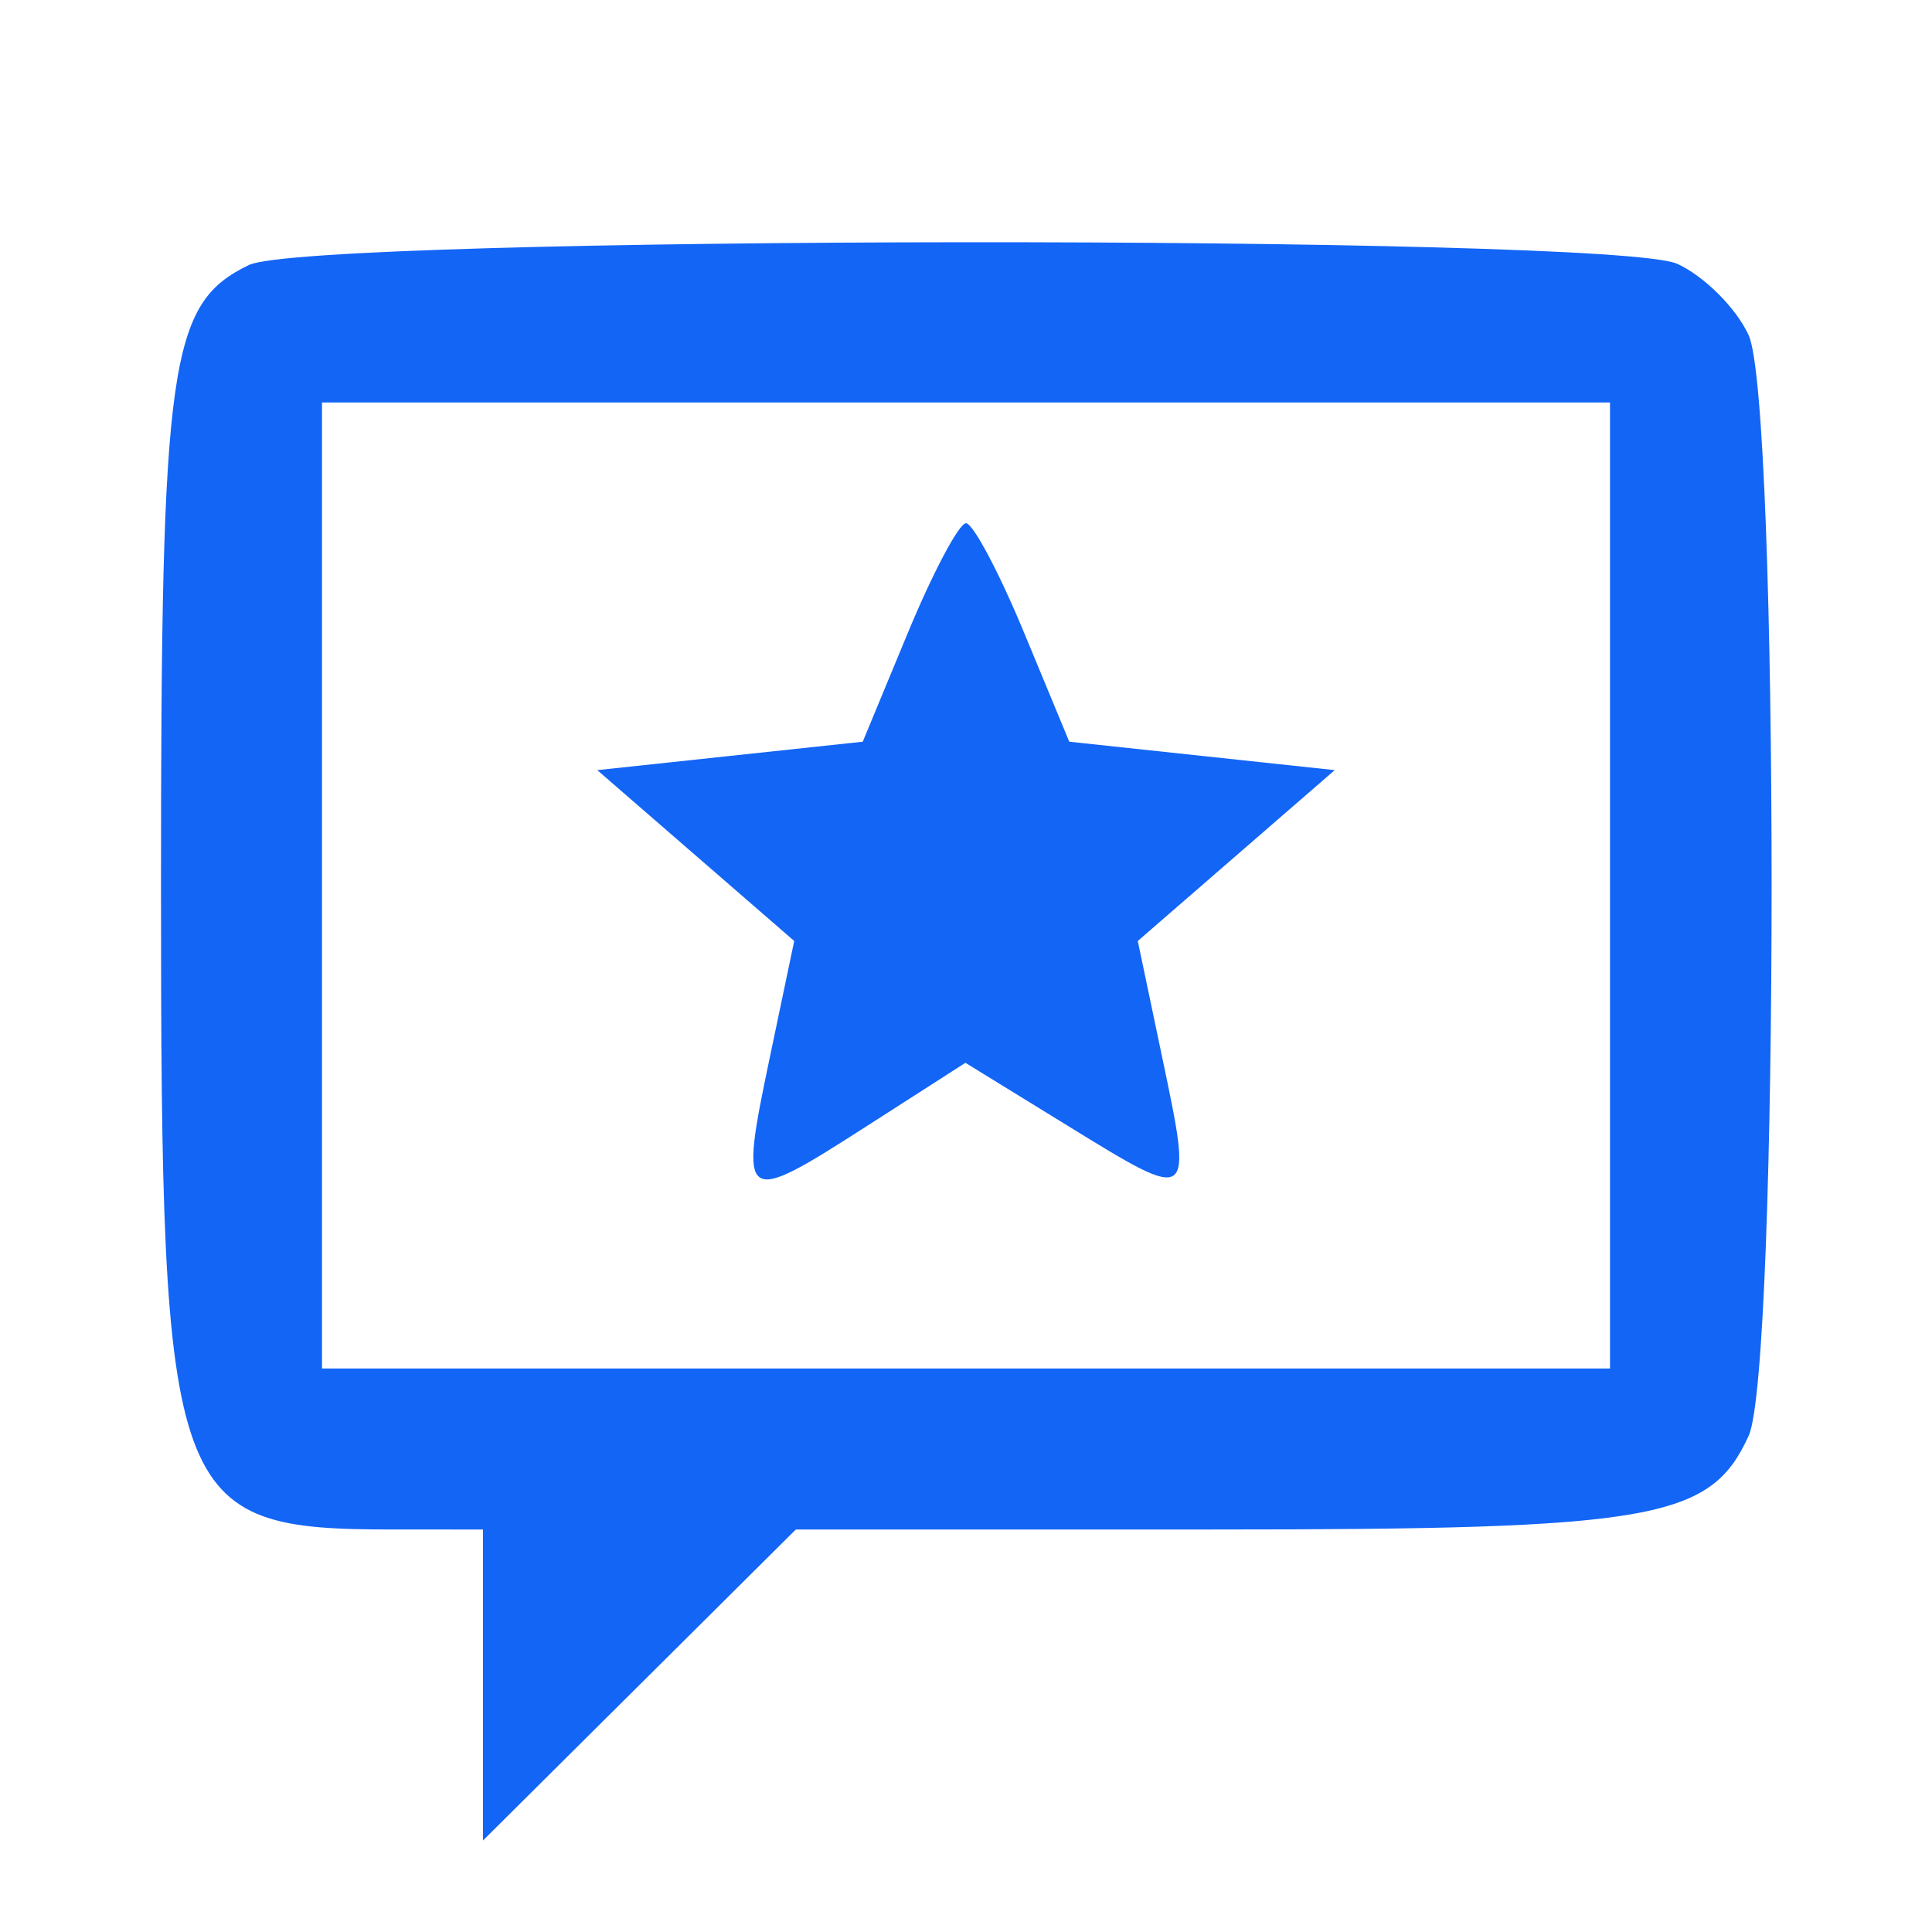 <svg fill="#1365F6" width="24" height="24" viewBox="0 0 96 96" xmlns="http://www.w3.org/2000/svg">
<path d="M12.364 13.17C8.407 15.085 8 17.964 8 44c0 30.815.427 32 11.547 32H24v15.453l7.772-7.726L39.544 76h20.681c21.988 0 24.764-.485 26.665-4.657 1.52-3.337 1.52-51.349 0-54.686-.611-1.34-2.207-2.936-3.547-3.547-3.224-1.469-67.935-1.414-70.979.06M16 44v24h64V20H16v24m29.118-12.573-2.249 5.428-6.596.706-6.595.706 4.893 4.245 4.893 4.245-1.217 5.803c-1.529 7.286-1.395 7.385 4.7 3.474l5.024-3.224 5.123 3.153c6.201 3.815 6.177 3.832 4.659-3.403l-1.217-5.803 4.893-4.245 4.893-4.245-6.595-.706-6.596-.706-2.249-5.428C49.644 28.442 48.348 26 48 26c-.348 0-1.644 2.442-2.882 5.427" fill-rule="evenodd"/>
</svg>